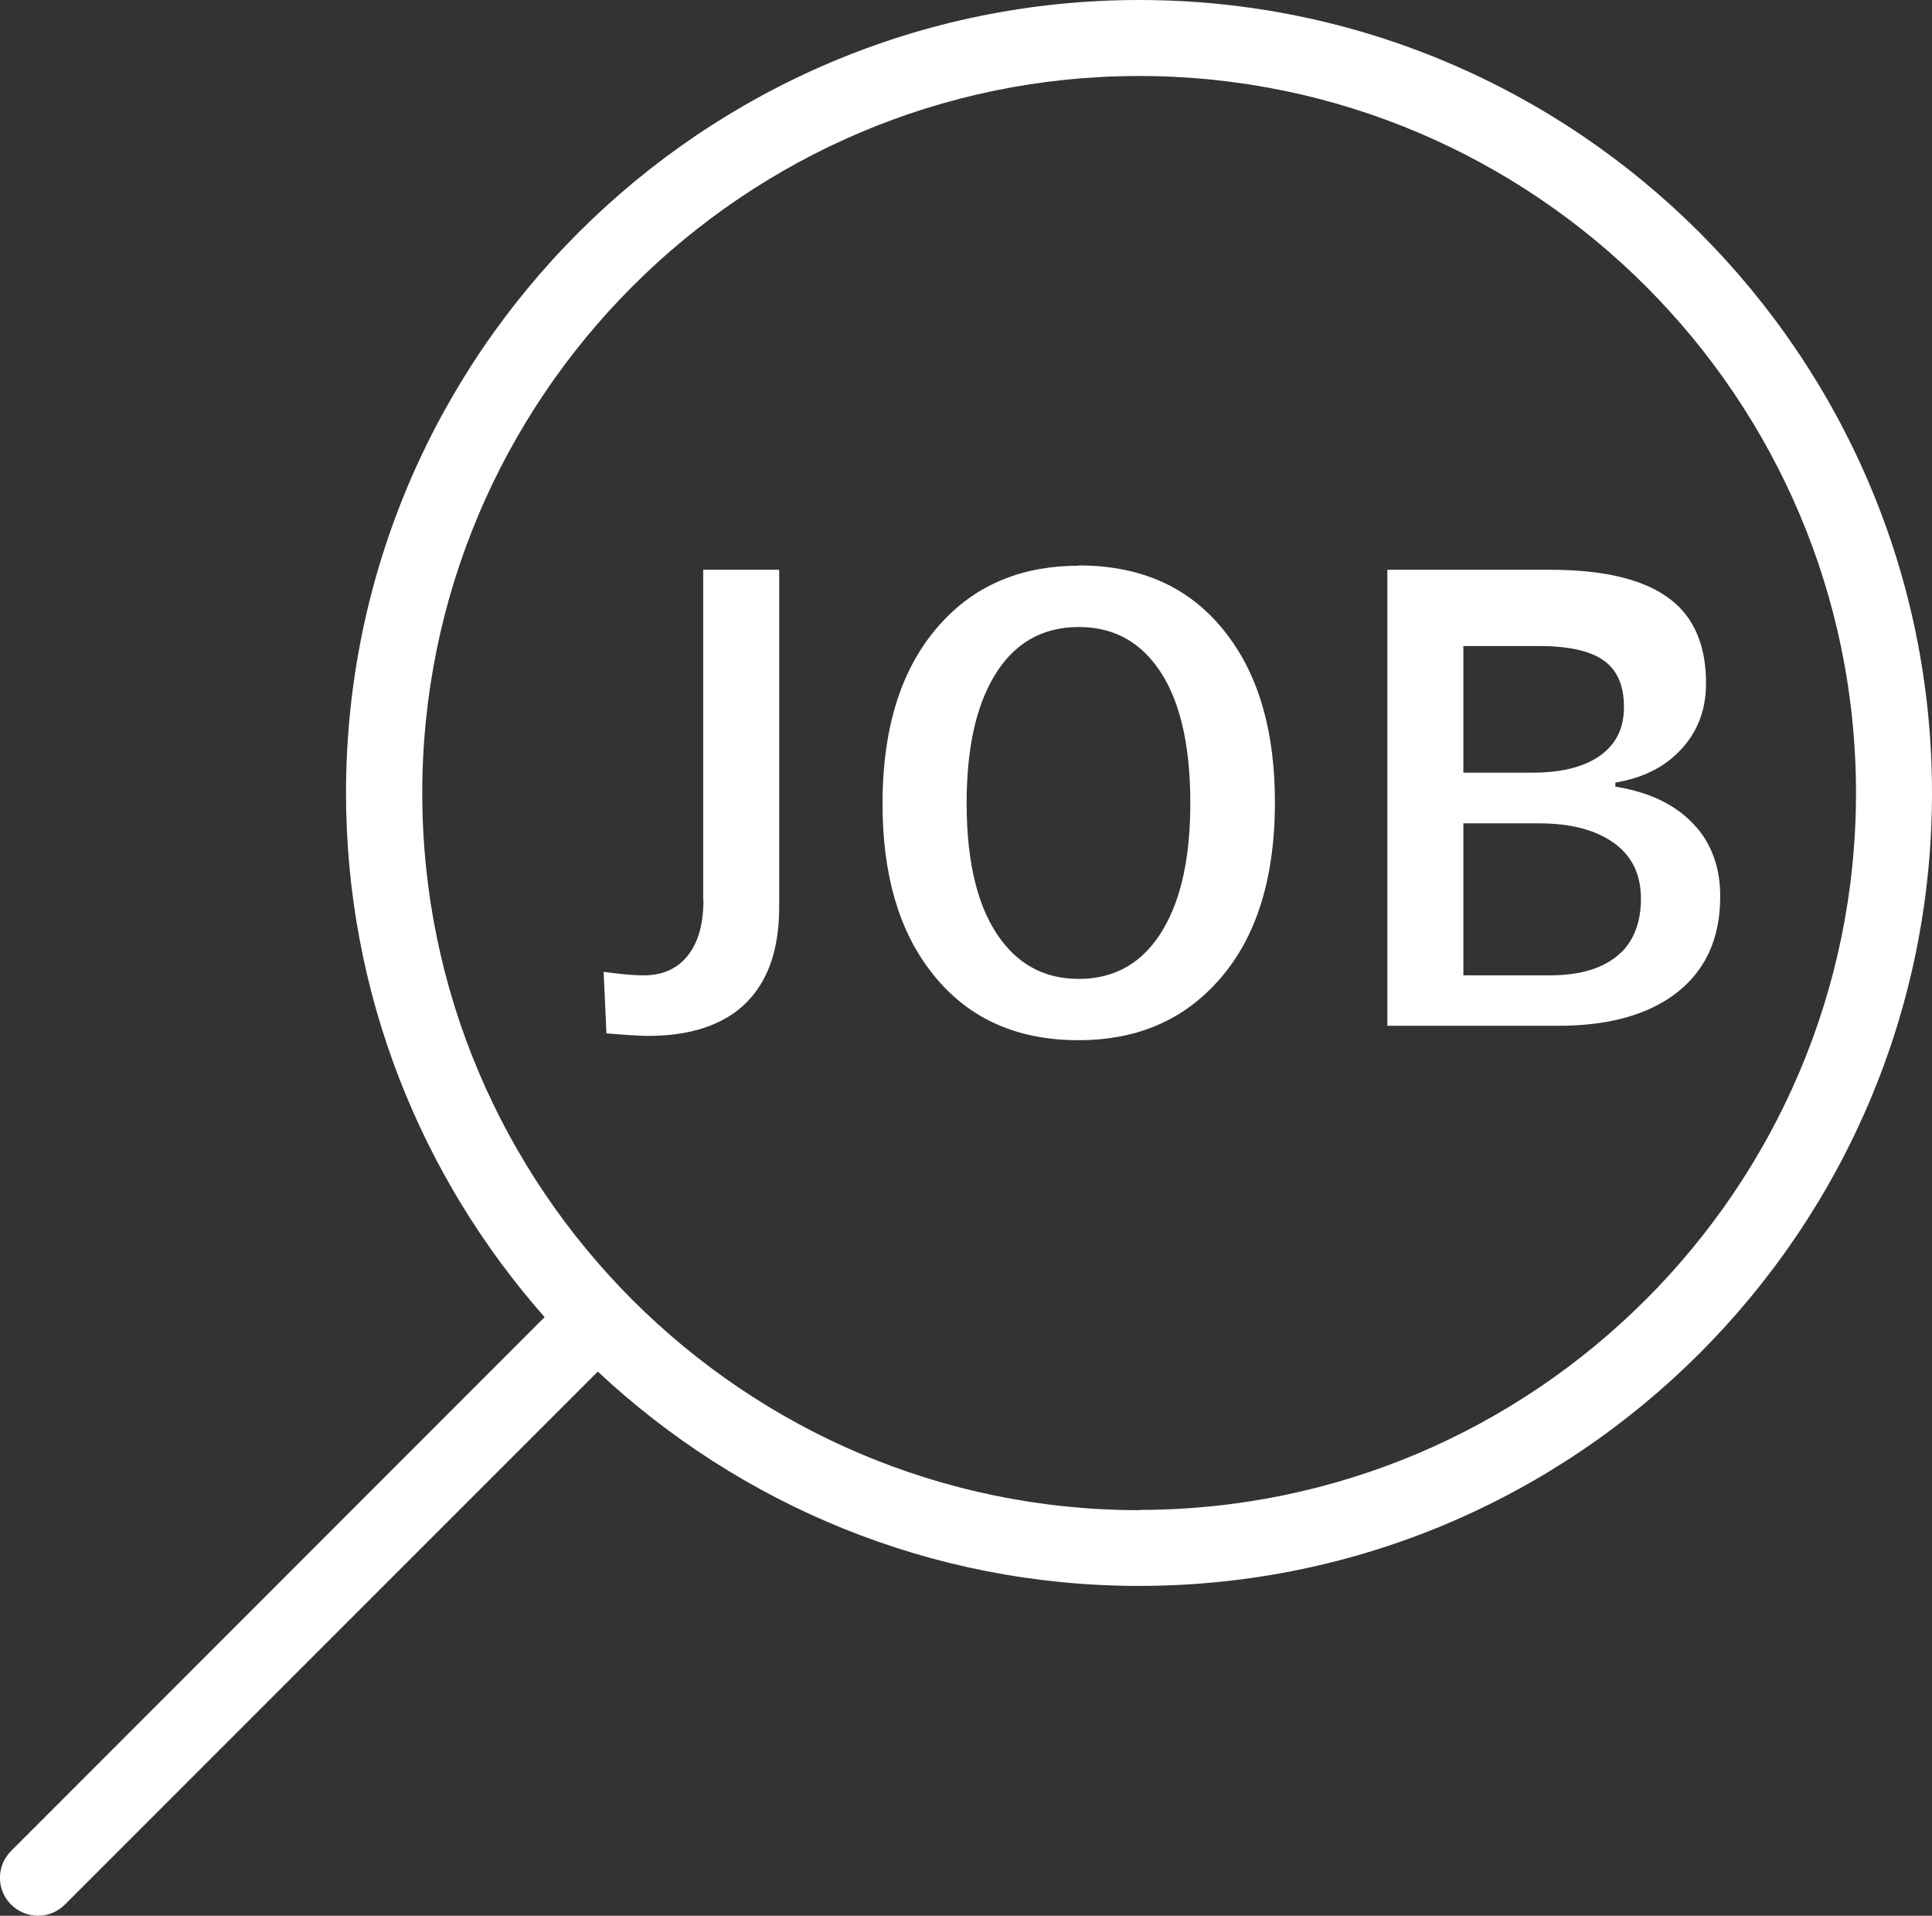 <?xml version="1.0" encoding="UTF-8"?><svg xmlns="http://www.w3.org/2000/svg" viewBox="0 0 76.27 75.62"><rect x="0" y="0" width="76.27" height="75.62" fill="#333333" stroke="none"/><g id="a"/><g id="b"><g id="c"><g><path d="M44.97,0C27.7,0,13.66,14.04,13.66,31.3c0,7.93,2.97,15.17,7.84,20.69L.44,73.06c-.59,.59-.59,1.54,0,2.12,.29,.29,.68,.44,1.06,.44s.77-.15,1.06-.44l21.04-21.04c5.6,5.24,13.11,8.46,21.37,8.46,17.26,0,31.3-14.04,31.3-31.3S62.23,0,44.97,0Zm0,59.61c-15.61,0-28.3-12.7-28.3-28.3S29.36,3,44.97,3s28.3,12.7,28.3,28.3-12.7,28.3-28.3,28.3Z" style="fill:#fff;"/><path d="M27.77,35.52c0,.92-.19,1.63-.58,2.15-.41,.55-1.01,.83-1.78,.83-.41,0-.94-.05-1.58-.14l.11,2.43c.84,.07,1.39,.1,1.64,.1,1.49,0,2.67-.34,3.54-1.01,1.09-.86,1.64-2.21,1.64-4.07v-13.32h-3v13.02Z" style="fill:#fff;"/><path d="M42.59,22.33c-2.18,0-3.96,.71-5.32,2.14-1.62,1.69-2.43,4.11-2.43,7.26,0,2.74,.62,4.93,1.87,6.57,1.39,1.84,3.34,2.76,5.87,2.76,2.19,0,3.97-.72,5.33-2.15,1.62-1.68,2.42-4.1,2.42-7.25,0-2.74-.62-4.94-1.87-6.59-1.39-1.84-3.34-2.75-5.87-2.75Zm3.34,14.33c-.77,1.32-1.89,1.98-3.34,1.98-1.27,0-2.28-.5-3.05-1.51-.92-1.21-1.38-3.02-1.38-5.43,0-2.12,.36-3.78,1.07-4.98,.77-1.31,1.89-1.97,3.36-1.97,1.27,0,2.28,.5,3.04,1.51,.91,1.21,1.36,3.02,1.36,5.44,0,2.1-.35,3.75-1.06,4.96Z" style="fill:#fff;"/><path d="M66.98,32.67c-.72-.85-1.79-1.39-3.21-1.62v-.16c1.03-.17,1.86-.57,2.48-1.19,.73-.72,1.1-1.63,1.1-2.73,0-1.37-.4-2.42-1.2-3.14-.99-.89-2.64-1.34-4.95-1.34h-6.43v18h6.76c1.9,0,3.4-.4,4.51-1.19,1.25-.9,1.87-2.2,1.87-3.92,0-1.08-.31-1.99-.93-2.72Zm-9.21-7.17h2.98c1.14,0,1.97,.18,2.5,.53,.58,.38,.86,1.01,.86,1.88,0,.76-.26,1.35-.78,1.79-.63,.53-1.58,.8-2.85,.8h-2.71v-5Zm6.23,12.09c-.62,.61-1.57,.91-2.84,.91h-3.39v-6h2.99c1.18,0,2.12,.23,2.83,.69,.8,.52,1.19,1.28,1.19,2.28,0,.9-.26,1.61-.78,2.13Z" style="fill:#fff;"/></g></g></g></svg>